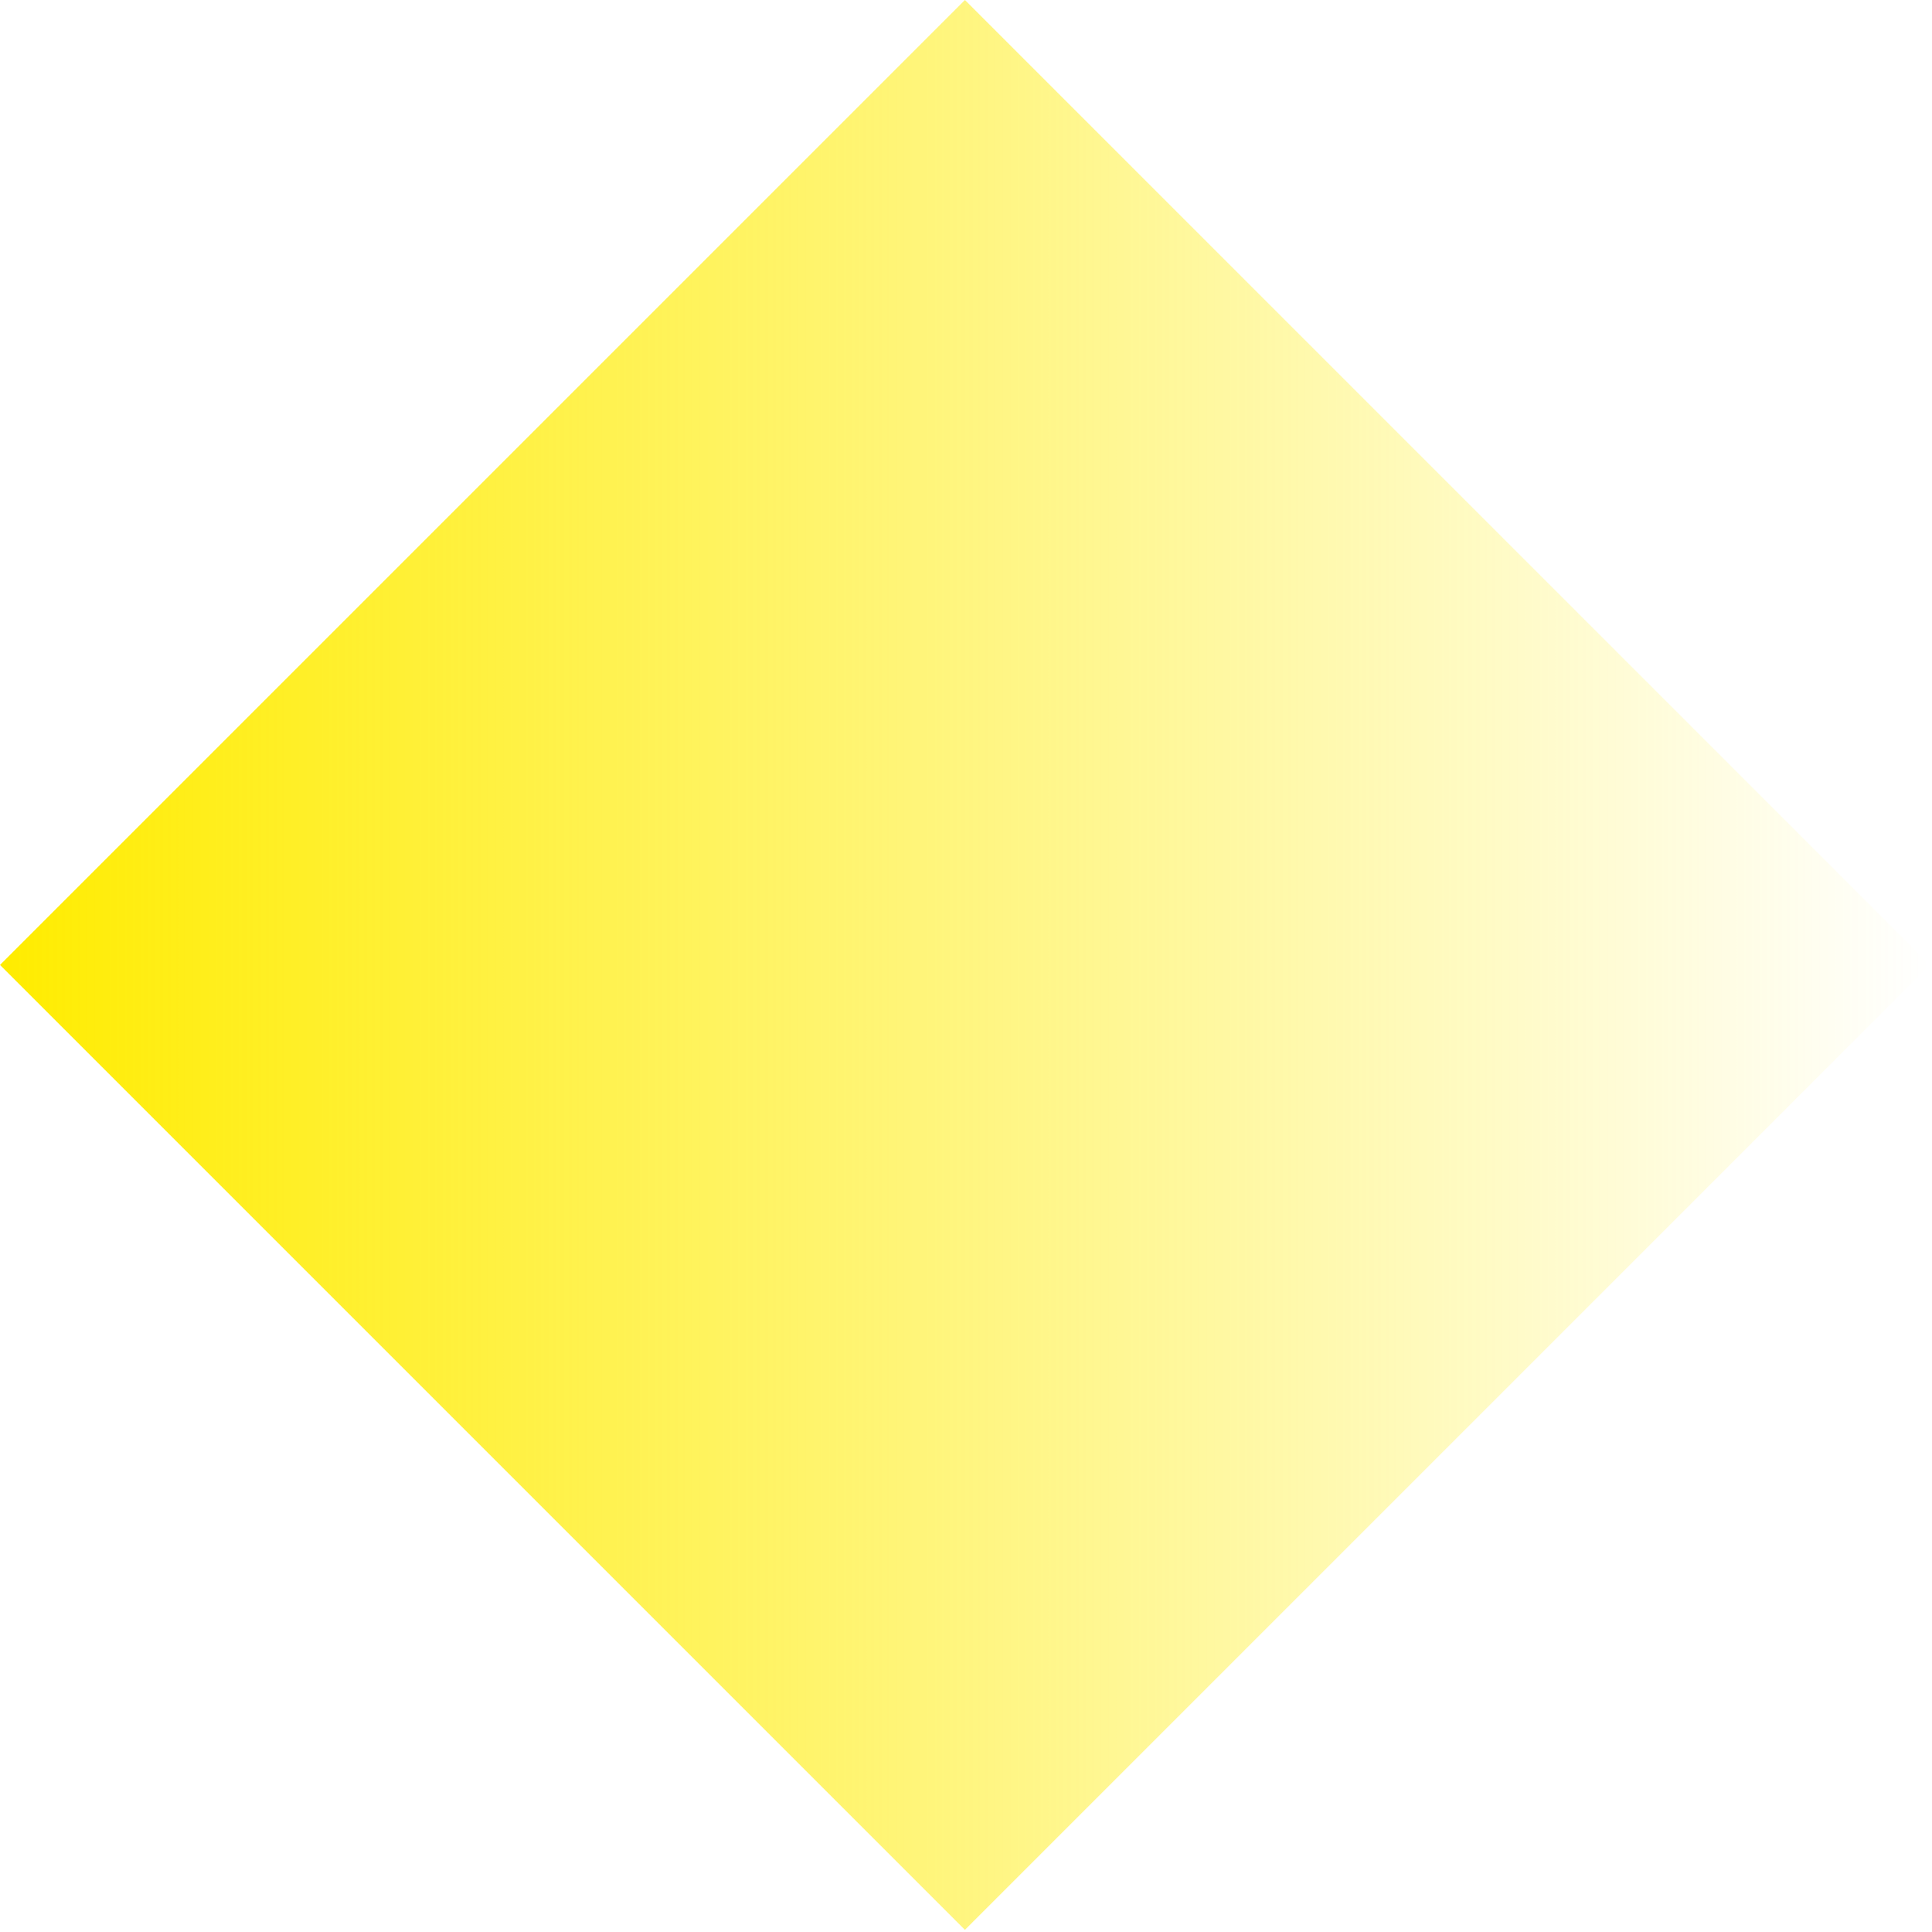 <?xml version="1.0" encoding="UTF-8"?> <svg xmlns="http://www.w3.org/2000/svg" width="593" height="593" viewBox="0 0 593 593" fill="none"> <path d="M592.341 296.171L296.17 0L0 296.17L296.171 592.341L592.341 296.171Z" fill="url(#paint0_linear)"></path> <defs> <linearGradient id="paint0_linear" x1="0.091" y1="296.18" x2="592.315" y2="296.179" gradientUnits="userSpaceOnUse"> <stop stop-color="#FFEC00"></stop> <stop offset="1" stop-color="#FFEC00" stop-opacity="0"></stop> </linearGradient> </defs> </svg> 